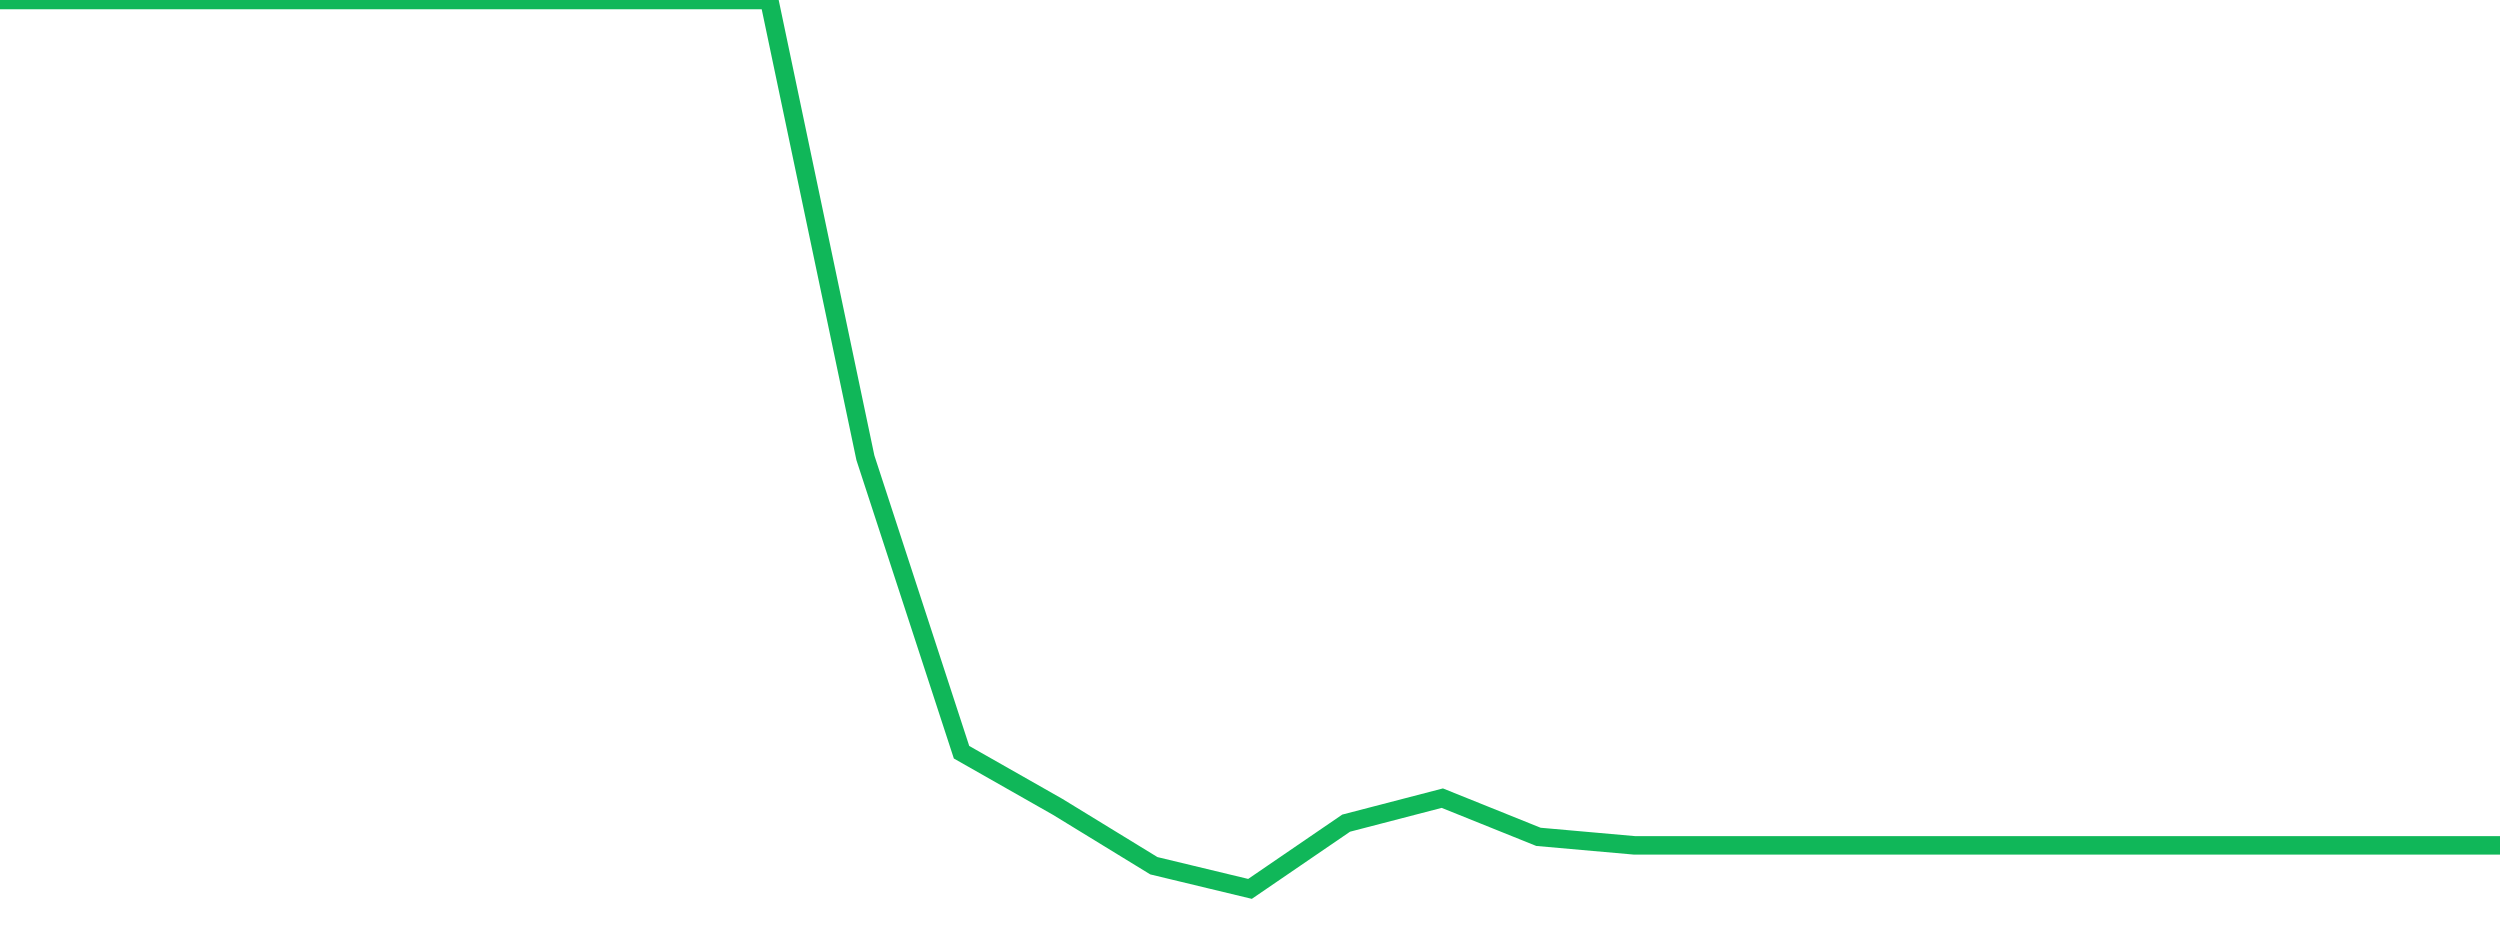 <?xml version="1.0" standalone="no"?>
<!DOCTYPE svg PUBLIC "-//W3C//DTD SVG 1.1//EN" "http://www.w3.org/Graphics/SVG/1.1/DTD/svg11.dtd">
<svg width="135" height="50" viewBox="0 0 135 50" preserveAspectRatio="none" class="sparkline" xmlns="http://www.w3.org/2000/svg"
xmlns:xlink="http://www.w3.org/1999/xlink"><path  class="sparkline--line" d="M 0 0 L 0 0 L 5.192 0 L 10.385 0 L 15.577 0 L 20.769 0 L 25.962 0 L 31.154 0 L 36.346 0 L 41.538 0 L 46.731 24.72 L 51.923 40.62 L 57.115 43.57 L 62.308 46.75 L 67.5 48 L 72.692 44.45 L 77.885 43.1 L 83.077 45.19 L 88.269 45.65 L 93.462 45.65 L 98.654 45.65 L 103.846 45.65 L 109.038 45.65 L 114.231 45.65 L 119.423 45.65 L 124.615 45.65 L 129.808 45.65 L 135 45.65" fill="none" stroke-width="1" stroke="#10b759"></path></svg>